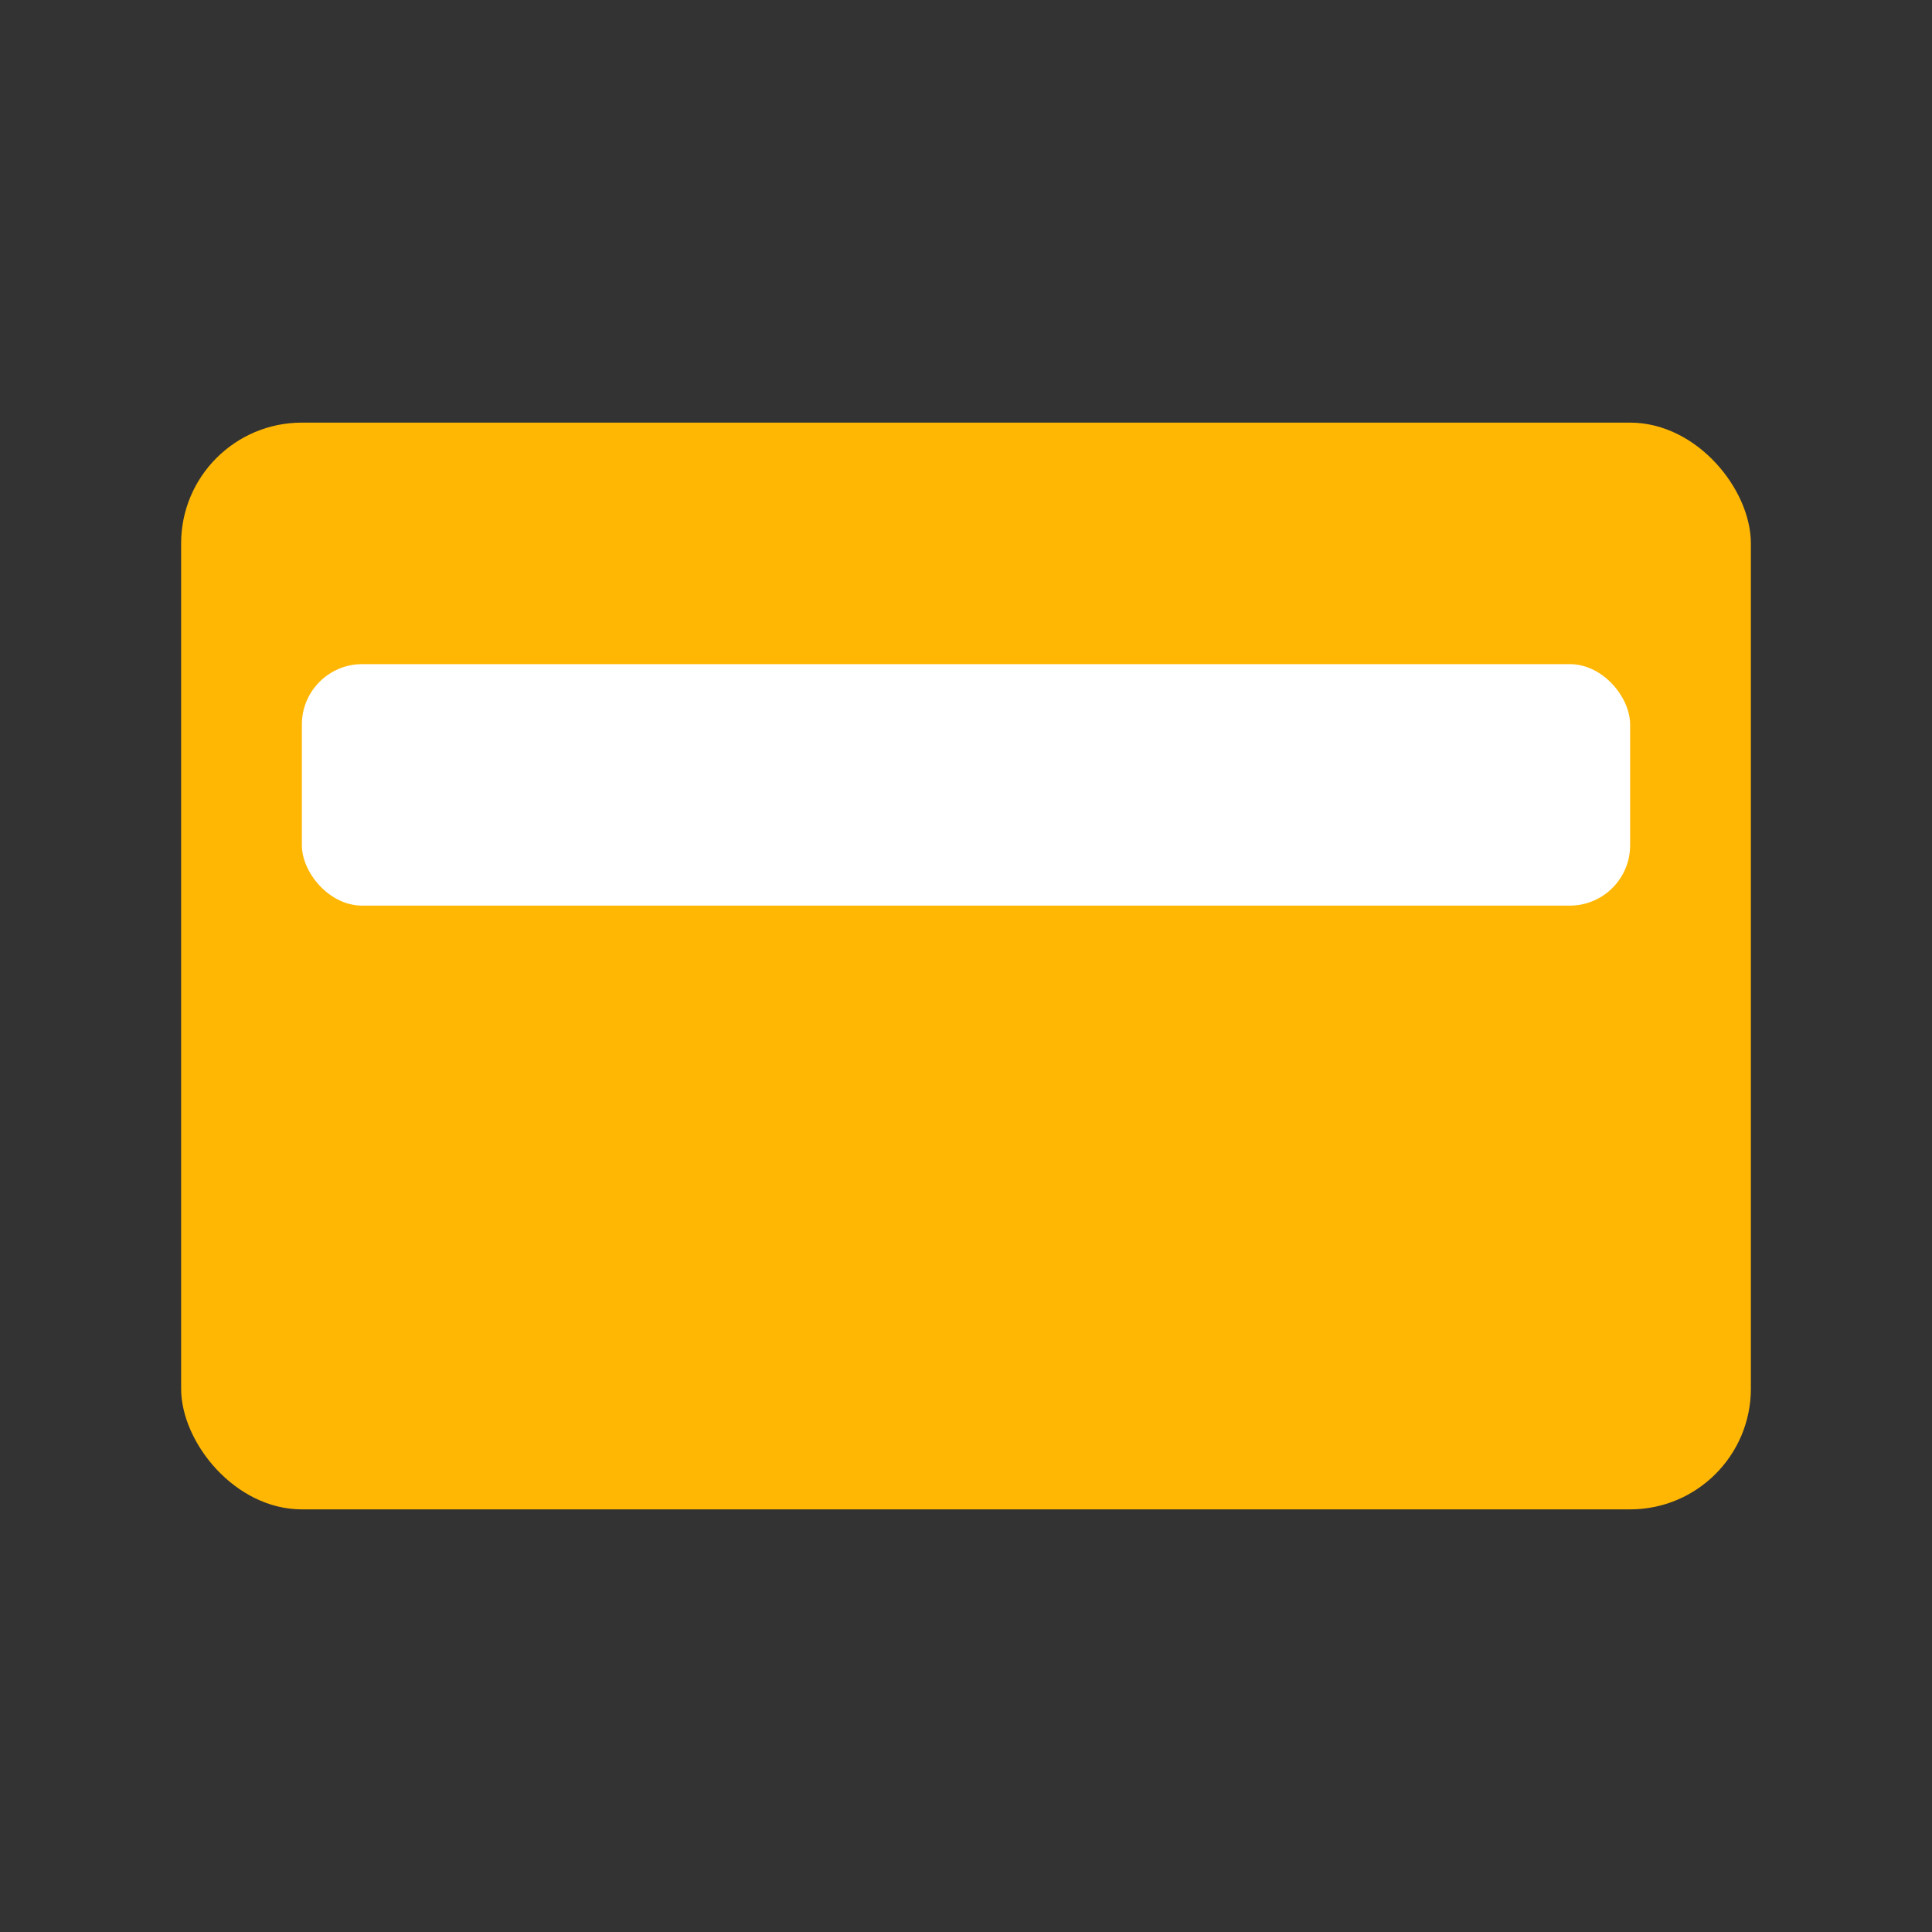<svg xmlns="http://www.w3.org/2000/svg" viewBox="0 0 64 64"><rect x="0" y="0" width="64" height="64" fill="#333333" stroke="none"/><rect x="6" y="14" width="52" height="36" rx="4" fill="#ffb703"/><rect x="10" y="22" width="44" height="8" rx="2" fill="#fff"/></svg>